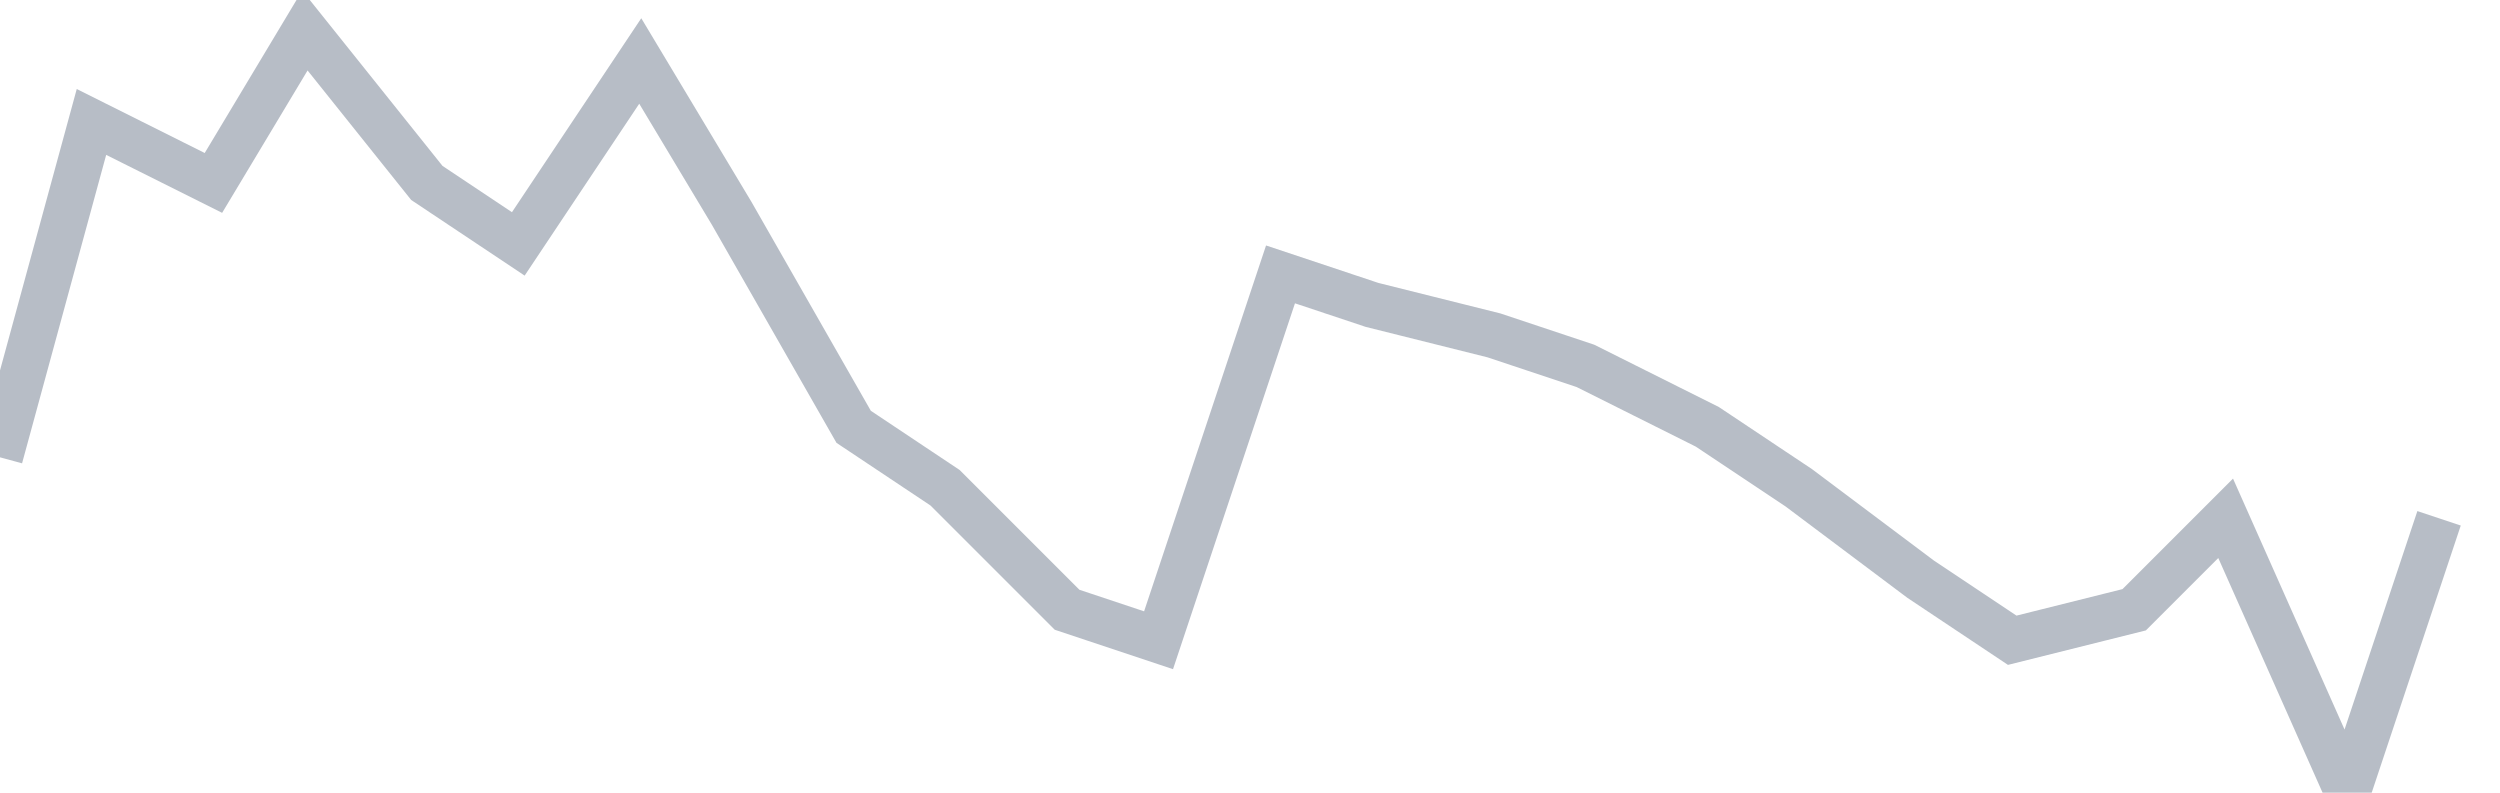 <svg width="82" height="26" fill="none" xmlns="http://www.w3.org/2000/svg"><path d="M0 15L3 4l4 2 3-5 4 5 3 2 4-6 3 5 4 7 3 2 4 4 3 1 4-12 3 1 4 1 3 1 4 2 3 2 4 3 3 2 4-1 3-3 4 9 3-9" stroke="#B7BDC6" stroke-width="1.5"/></svg>
